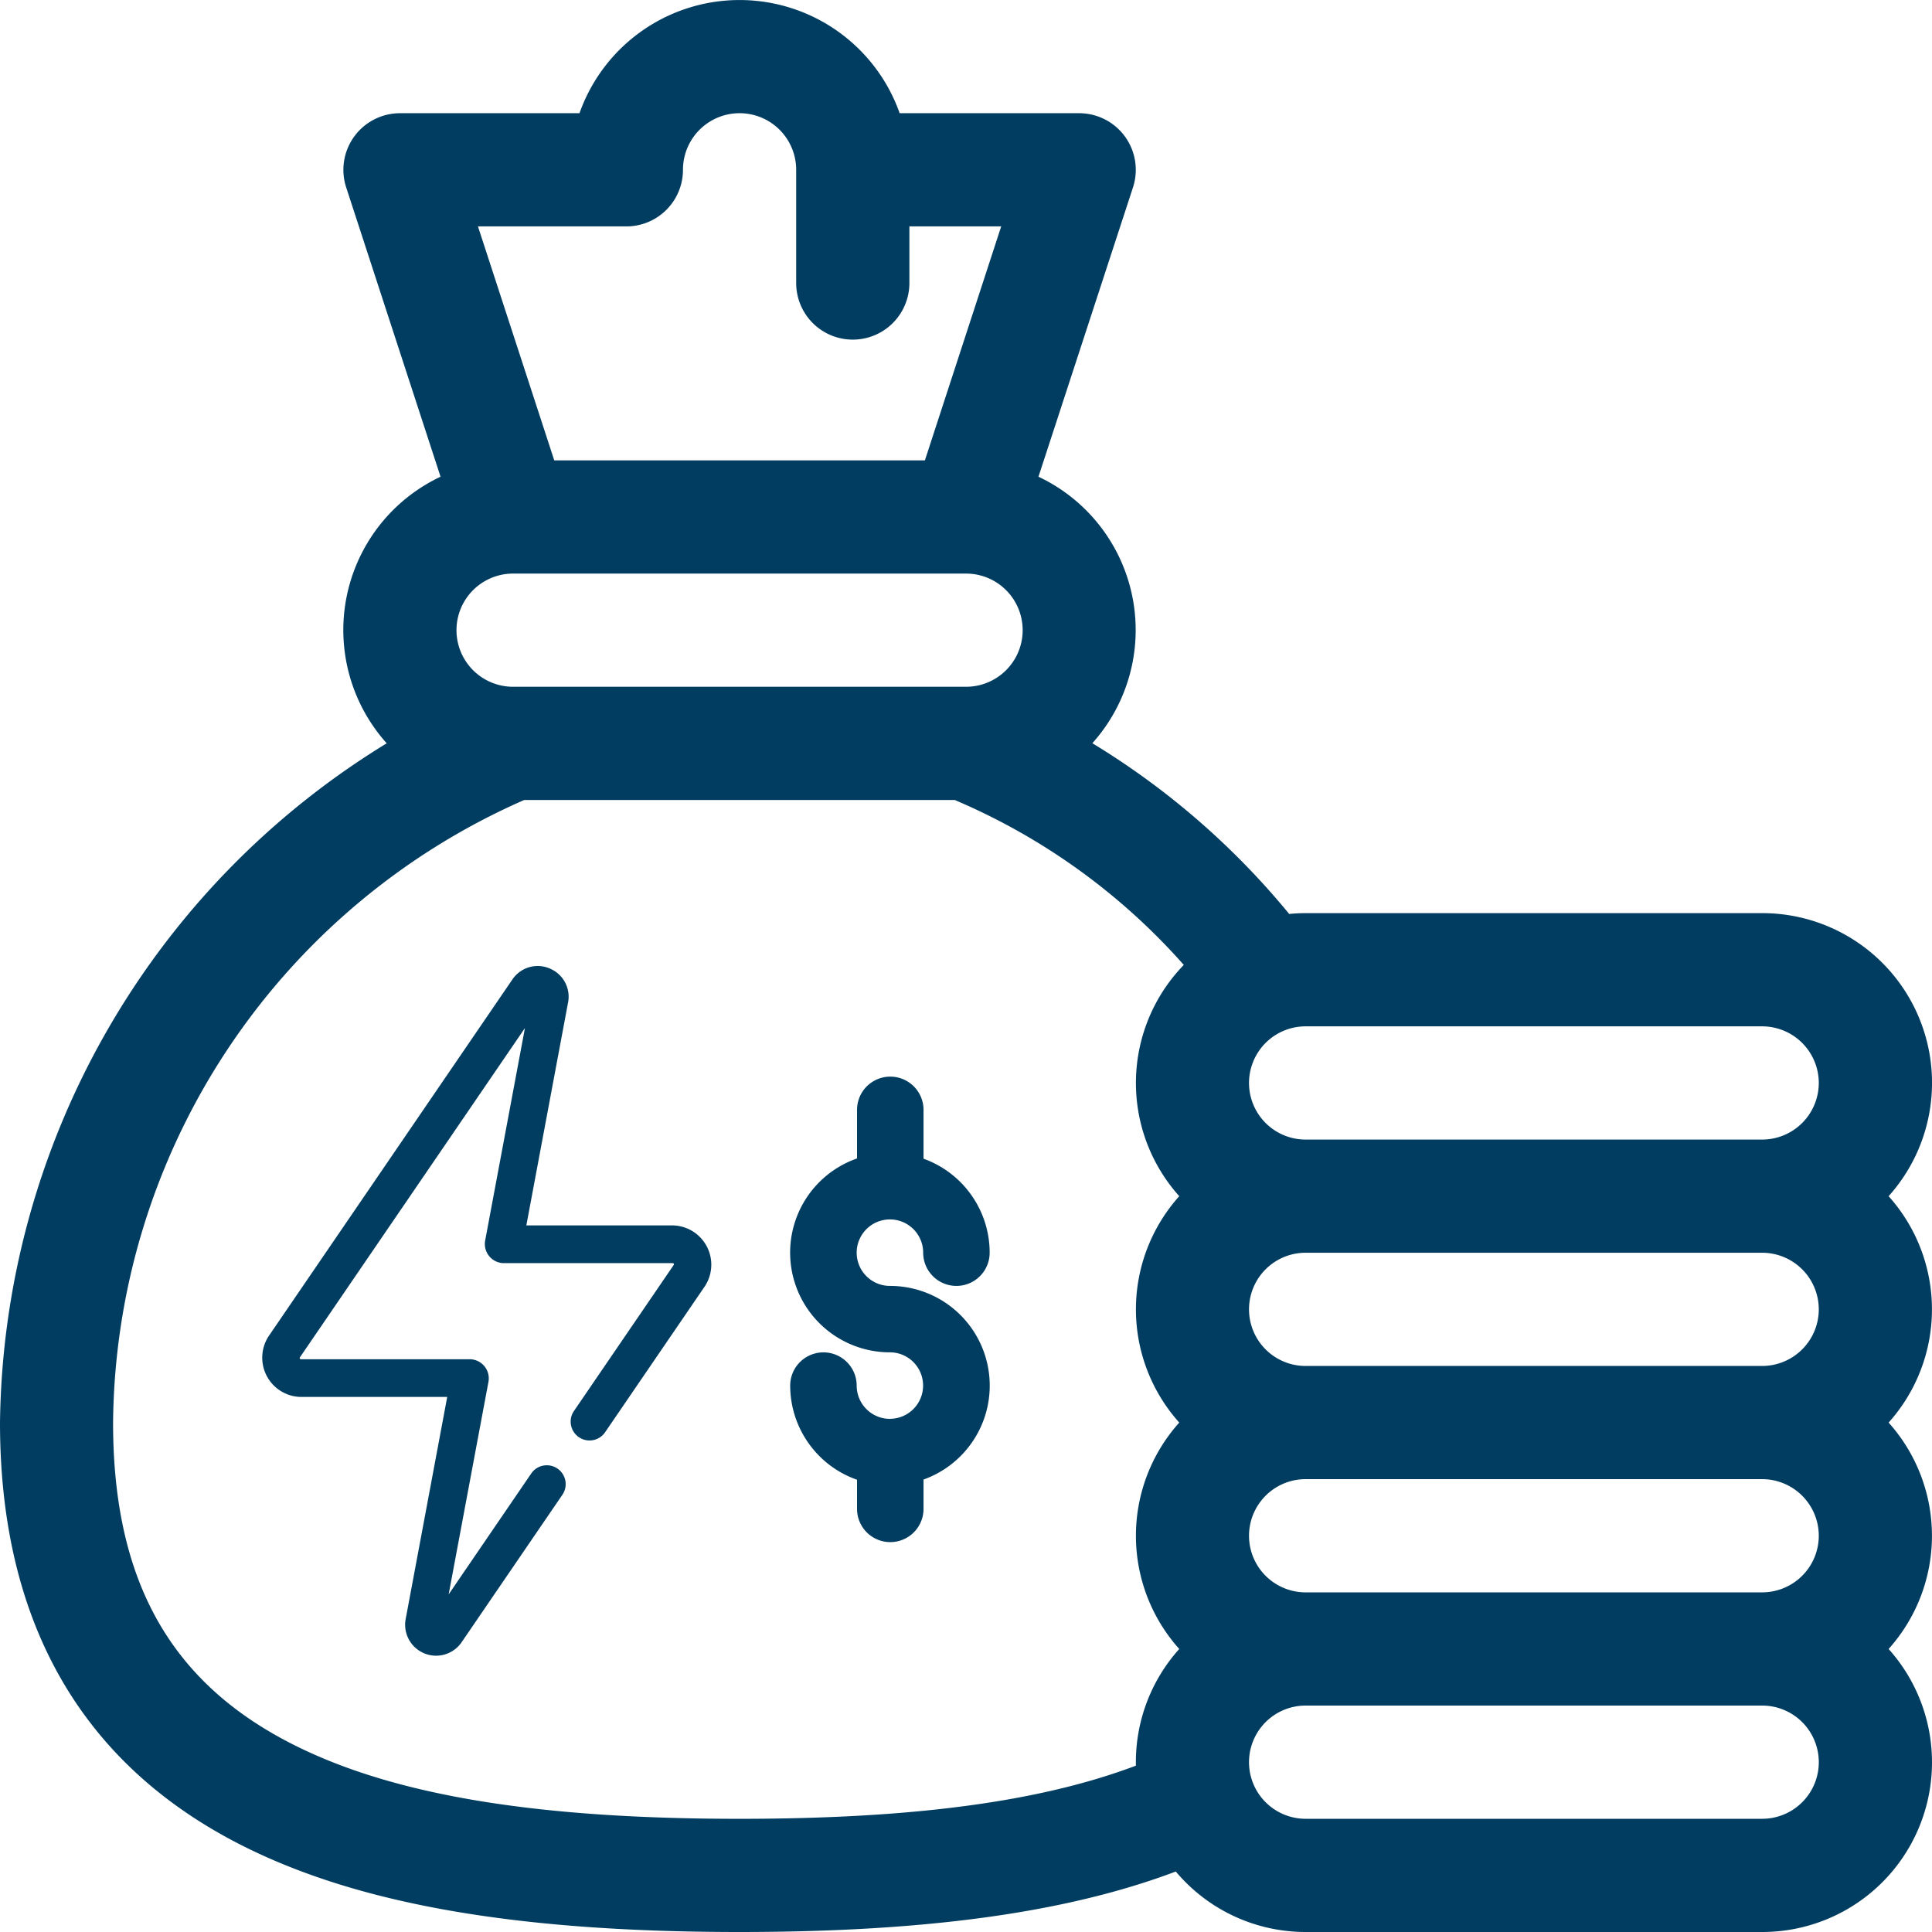 <svg xmlns="http://www.w3.org/2000/svg" width="70.667" height="70.667" viewBox="0 0 70.667 70.667"><g transform="translate(0 0)"><path d="M154.488,254.516a1.217,1.217,0,0,1-1.216-1.216,1.216,1.216,0,1,0-2.432,0,3.653,3.653,0,0,0,2.445,3.443v1.065a1.216,1.216,0,1,0,2.432,0v-1.073a3.647,3.647,0,0,0-1.229-7.082,1.216,1.216,0,1,1,1.216-1.216,1.216,1.216,0,1,0,2.432,0A3.654,3.654,0,0,0,155.717,245v-1.786a1.216,1.216,0,0,0-2.432,0v1.777a3.647,3.647,0,0,0,1.2,7.091,1.216,1.216,0,1,1,0,2.432Zm0,0" transform="translate(-121.937 -202.618)" fill="#013d61"/><path d="M8.438,67.286c4.308,2.306,10.223,3.381,18.613,3.381,6.827,0,11.965-.707,15.956-2.212a6.2,6.2,0,0,0,4.747,2.212h16.7A6.207,6.207,0,0,0,69.08,60.315a6.2,6.2,0,0,0,0-8.281,6.2,6.2,0,0,0,0-8.281A6.207,6.207,0,0,0,64.455,33.4h-16.7c-.2,0-.4.01-.6.03a28.351,28.351,0,0,0-7.2-6.245,6.2,6.2,0,0,0-1.971-9.748L41.442,6.853a2.071,2.071,0,0,0-1.968-2.712H32.907a6.211,6.211,0,0,0-11.711,0H14.63a2.071,2.071,0,0,0-1.968,2.712l3.452,10.584a6.2,6.2,0,0,0-1.969,9.751A29.532,29.532,0,0,0,0,52.034c0,7.123,2.839,12.254,8.439,15.252ZM66.526,47.893a2.073,2.073,0,0,1-2.07,2.07h-16.7a2.07,2.07,0,0,1,0-4.141h16.7A2.073,2.073,0,0,1,66.526,47.893Zm0,8.281a2.073,2.073,0,0,1-2.07,2.07h-16.7a2.07,2.07,0,0,1,0-4.141h16.7A2.073,2.073,0,0,1,66.526,56.175Zm-2.07,10.352h-16.7a2.07,2.07,0,0,1,0-4.141h16.7a2.07,2.07,0,0,1,0,4.141Zm2.07-26.914a2.073,2.073,0,0,1-2.07,2.07h-16.7a2.07,2.07,0,0,1,0-4.141h16.7A2.073,2.073,0,0,1,66.526,39.612ZM35.274,25.12H18.77a2.07,2.07,0,0,1-.006-4.14H35.339a2.07,2.07,0,0,1-.006,4.14h-.059ZM22.911,8.281a2.07,2.07,0,0,0,2.07-2.07,2.07,2.07,0,0,1,4.141,0v4.141a2.07,2.07,0,0,0,4.141,0V8.281h3.358L33.83,16.839H20.273L17.482,8.281ZM19.174,29.261H34.921A23.4,23.4,0,0,1,43.3,35.294a6.2,6.2,0,0,0-.166,8.459,6.2,6.2,0,0,0,0,8.281,6.2,6.2,0,0,0,0,8.281,6.187,6.187,0,0,0-1.587,4.141c0,.043,0,.085,0,.127-3.5,1.323-8.167,1.944-14.5,1.944-7.682,0-12.976-.919-16.659-2.891-4.266-2.284-6.252-5.97-6.252-11.6A25.119,25.119,0,0,1,19.174,29.261Zm0,0" fill="#013d61"/><path d="M157.177,69.817a1.115,1.115,0,0,0-1.372.4L146.893,83.26a1.436,1.436,0,0,0,1.175,2.226h5.354L151.9,93.623a1.132,1.132,0,0,0,2.033.858l3.713-5.434a.69.69,0,0,0-1.139-.778l-3.032,4.438,1.457-7.783a.7.7,0,0,0-.678-.817h-6.185a.044.044,0,0,1-.036-.068l8.232-12.047s-1.454,7.769-1.457,7.783a.7.7,0,0,0,.678.817h6.184a.043.043,0,0,1,.036.068l-3.66,5.357a.69.69,0,0,0,1.139.778l3.66-5.357a1.437,1.437,0,0,0-1.175-2.226h-5.354l1.523-8.136a1.115,1.115,0,0,0-.661-1.258Zm0,0" transform="translate(-137.064 -34.39)" fill="#013d61"/></g></svg>
